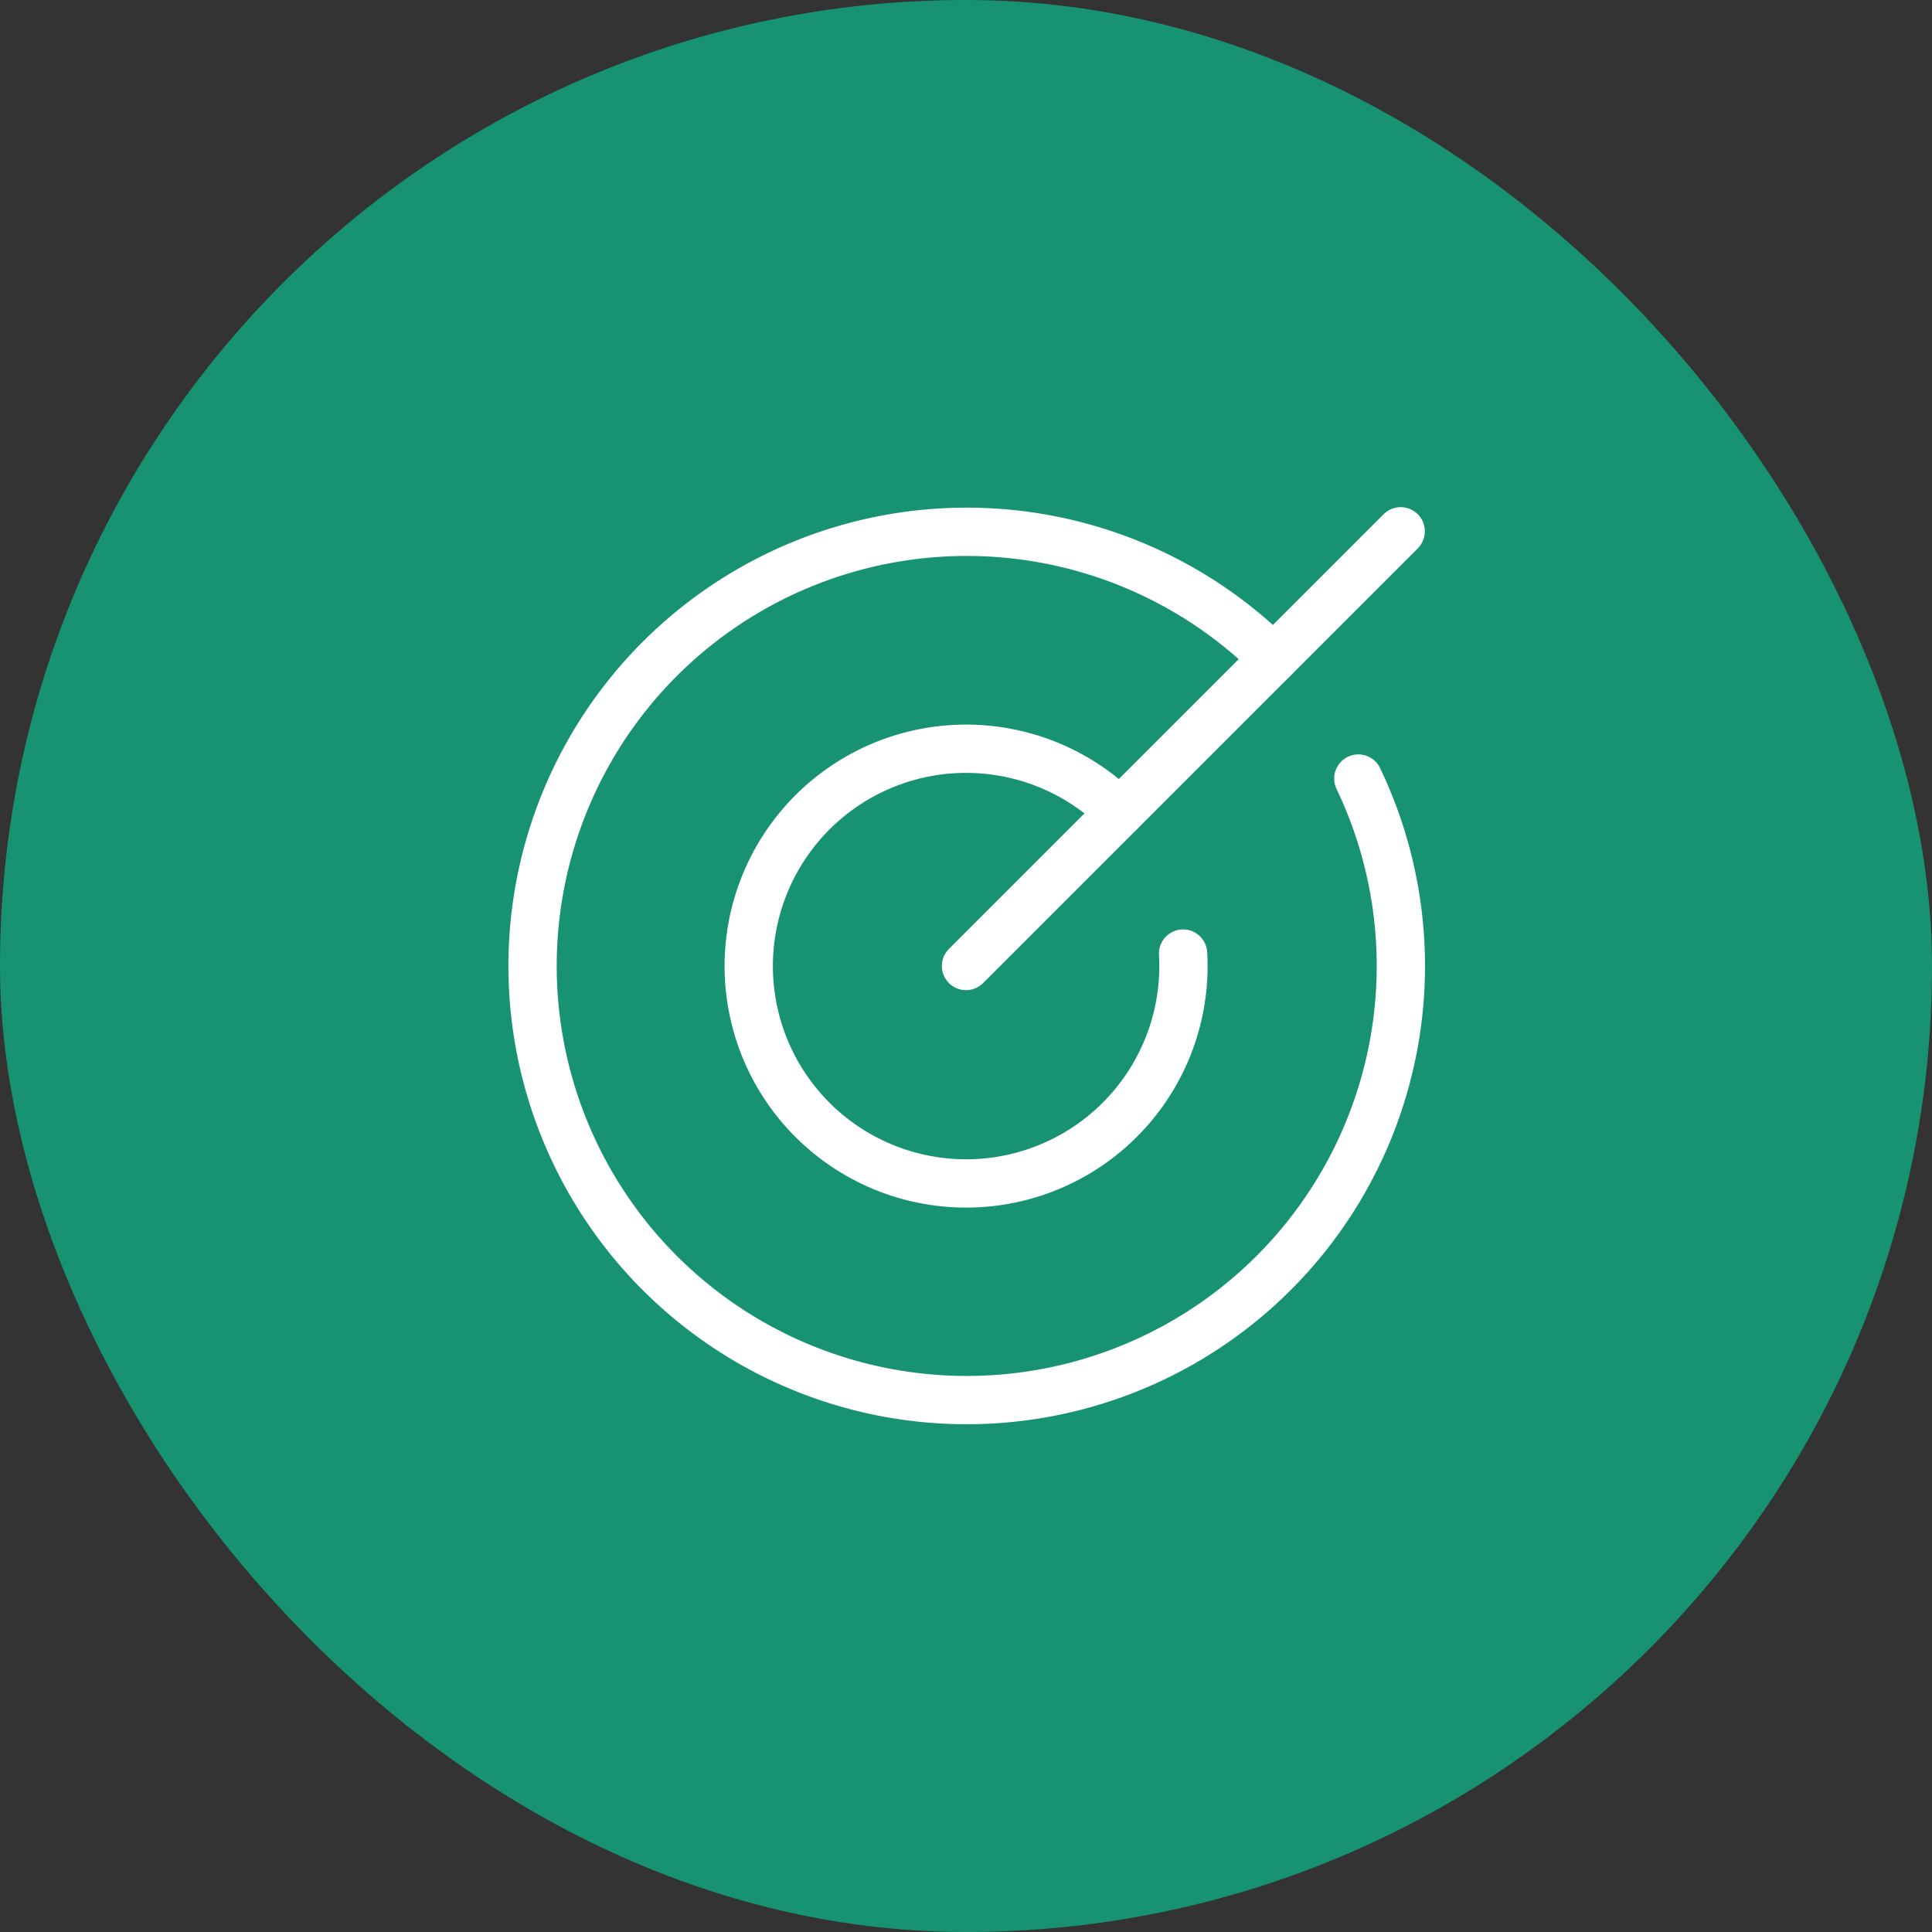 <?xml version="1.0" encoding="utf-8"?><svg xmlns="http://www.w3.org/2000/svg" width="80" height="80" viewBox="0 0 80 80"><rect x="0" y="0" width="80" height="80" fill="#333333" stroke="none"/><g transform="translate(6125 15481)"><rect width="80" height="80" rx="40" transform="translate(-6125 -15481)" fill="#179371"/><g transform="translate(-6109 -15465)"><rect width="48" height="48" fill="none"/><line y1="18" x2="18" transform="translate(24 6)" fill="none" stroke="#fff" stroke-linecap="round" stroke-linejoin="round" stroke-width="2"/><path d="M40.762,15.287a17.977,17.977,0,1,0,3.519,4.967" transform="translate(-4.035 -4.015)" fill="none" stroke="#fff" stroke-linecap="round" stroke-linejoin="round" stroke-width="2"/><path d="M40.366,27.639a9,9,0,1,0,2.625,5.85" transform="translate(-10.002 -10.003)" fill="none" stroke="#fff" stroke-linecap="round" stroke-linejoin="round" stroke-width="2"/></g></g></svg>